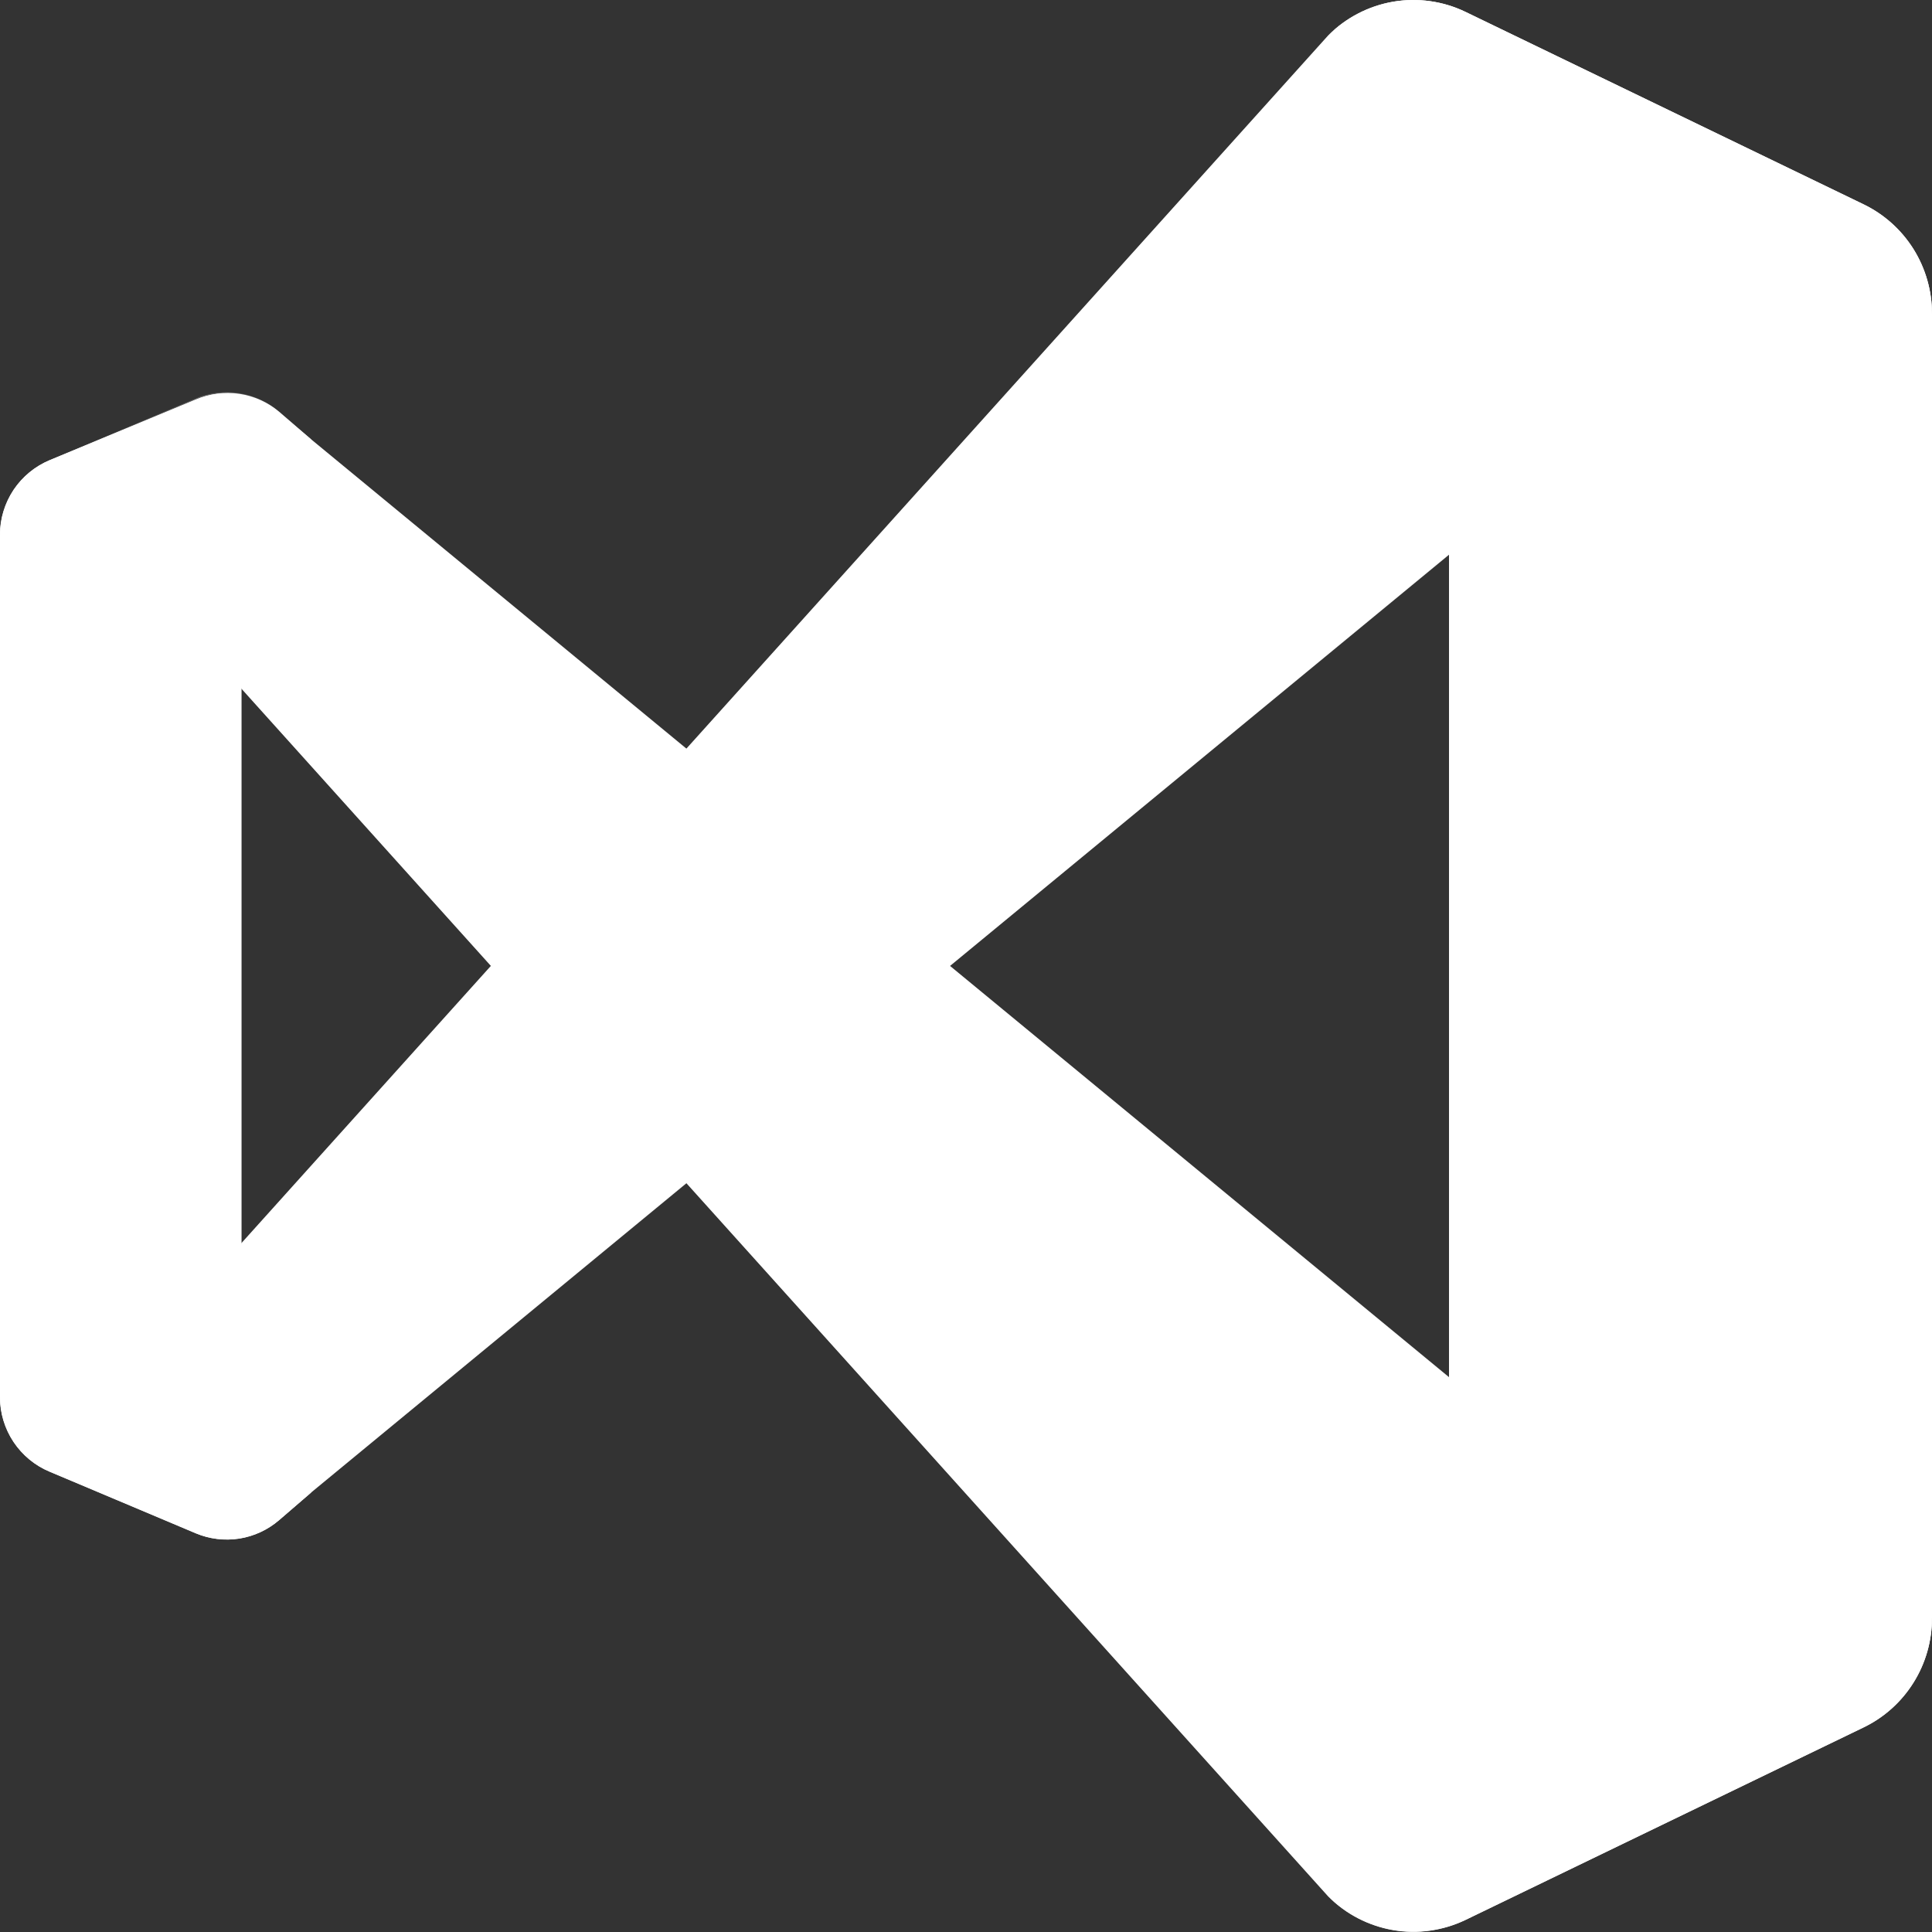 <svg width="26" height="26" viewBox="0 0 26 26" fill="none" xmlns="http://www.w3.org/2000/svg">
<rect x="0" y="0" width="26" height="26" fill="#333333" stroke="none"/>
<g clip-path="url(#clip0_2368_22622)">
<path d="M3.756 20.458C3.604 20.589 3.419 20.675 3.221 20.706C3.023 20.737 2.82 20.713 2.635 20.635L0.666 19.805C0.47 19.723 0.302 19.584 0.183 19.406C0.065 19.229 0.001 19.02 0 18.806L0 7.193C0.001 6.979 0.065 6.77 0.183 6.592C0.302 6.415 0.47 6.276 0.666 6.194L2.635 5.377C2.82 5.299 3.023 5.275 3.221 5.306C3.419 5.337 3.604 5.423 3.756 5.554L4.198 5.922C4.108 5.857 4.003 5.818 3.893 5.81C3.783 5.802 3.673 5.824 3.575 5.875C3.477 5.926 3.395 6.003 3.337 6.097C3.28 6.192 3.25 6.301 3.25 6.412V19.587C3.25 19.698 3.28 19.807 3.337 19.901C3.395 19.996 3.477 20.073 3.575 20.124C3.673 20.174 3.783 20.197 3.893 20.189C4.003 20.18 4.108 20.142 4.198 20.077L3.756 20.458Z" fill="white"/>
<path d="M0.666 19.803C0.47 19.721 0.302 19.582 0.183 19.405C0.065 19.227 0.001 19.018 0 18.804L0 18.715C0.001 18.84 0.04 18.962 0.111 19.066C0.183 19.169 0.283 19.249 0.4 19.294C0.516 19.34 0.644 19.349 0.765 19.321C0.887 19.293 0.998 19.228 1.083 19.136L17.875 0.476C18.113 0.238 18.418 0.08 18.749 0.023C19.079 -0.033 19.419 0.014 19.722 0.16L25.079 2.751C25.355 2.885 25.588 3.094 25.751 3.354C25.914 3.615 26 3.916 26 4.224V4.287C26 4.091 25.945 3.9 25.841 3.735C25.737 3.57 25.588 3.439 25.413 3.355C25.237 3.271 25.042 3.24 24.849 3.263C24.656 3.287 24.474 3.365 24.323 3.489L4.198 20.076L3.756 20.457C3.604 20.587 3.419 20.673 3.221 20.705C3.023 20.736 2.82 20.711 2.635 20.634L0.666 19.803Z" fill="white"/>
<path d="M0.666 6.194C0.47 6.277 0.302 6.415 0.183 6.593C0.065 6.771 0.001 6.98 0 7.193L0 7.283C0.001 7.158 0.04 7.035 0.111 6.932C0.183 6.829 0.283 6.749 0.4 6.704C0.516 6.658 0.644 6.649 0.765 6.677C0.887 6.705 0.998 6.769 1.083 6.861L17.875 25.522C18.113 25.76 18.418 25.918 18.749 25.975C19.079 26.031 19.419 25.983 19.722 25.838L25.079 23.246C25.355 23.113 25.588 22.904 25.751 22.643C25.914 22.383 26 22.081 26 21.774V21.711C26 21.906 25.945 22.098 25.841 22.262C25.737 22.427 25.588 22.559 25.413 22.643C25.237 22.726 25.042 22.758 24.849 22.734C24.656 22.711 24.474 22.632 24.323 22.509L4.198 5.922L3.756 5.541C3.603 5.412 3.417 5.329 3.219 5.3C3.021 5.271 2.819 5.298 2.635 5.378L0.666 6.194Z" fill="white"/>
<path d="M19.722 25.836C19.419 25.981 19.079 26.029 18.749 25.972C18.418 25.916 18.113 25.758 17.875 25.52C18.009 25.653 18.178 25.744 18.363 25.78C18.547 25.817 18.738 25.797 18.912 25.725C19.086 25.653 19.234 25.53 19.339 25.373C19.444 25.216 19.5 25.031 19.5 24.842V1.159C19.501 0.969 19.445 0.784 19.341 0.626C19.237 0.468 19.088 0.345 18.915 0.272C18.741 0.198 18.549 0.179 18.364 0.215C18.179 0.251 18.009 0.342 17.875 0.476C18.113 0.238 18.418 0.08 18.749 0.023C19.079 -0.033 19.419 0.014 19.722 0.16L25.079 2.749C25.355 2.882 25.588 3.091 25.751 3.351C25.914 3.612 26 3.914 26 4.221V21.774C26 22.082 25.914 22.384 25.751 22.644C25.588 22.905 25.355 23.114 25.079 23.247L19.722 25.836Z" fill="white"/>
<g opacity="0.25">
<path fill-rule="evenodd" clip-rule="evenodd" d="M18.658 25.957C19.016 26.039 19.391 25.997 19.722 25.837L25.079 23.248C25.355 23.115 25.588 22.906 25.751 22.646C25.914 22.385 26 22.084 26 21.776V4.223C26 3.915 25.914 3.614 25.751 3.353C25.588 3.092 25.355 2.883 25.079 2.75L19.722 0.161C19.343 -0.022 18.908 -0.05 18.509 0.082C18.27 0.163 18.053 0.298 17.875 0.477L9.241 10.076L4.198 5.921L3.756 5.54C3.624 5.426 3.465 5.346 3.295 5.307C3.125 5.267 2.948 5.27 2.779 5.314C2.729 5.325 2.681 5.342 2.635 5.363L0.666 6.194C0.482 6.27 0.322 6.396 0.205 6.558C0.087 6.72 0.016 6.911 0 7.111C0 7.138 0 7.166 0 7.193V18.806C0 18.833 0 18.86 0 18.887C0.016 19.087 0.087 19.279 0.205 19.44C0.322 19.602 0.482 19.728 0.666 19.805L2.635 20.622C2.681 20.643 2.729 20.66 2.779 20.671C2.948 20.715 3.125 20.718 3.295 20.678C3.465 20.639 3.624 20.559 3.756 20.445L4.198 20.077L9.241 15.923L17.875 25.521C18.09 25.738 18.361 25.888 18.658 25.957ZM19.5 7.468L12.786 12.999L19.5 18.531V7.468ZM3.25 9.262L6.611 12.999L3.25 16.737V9.262Z" fill="white"/>
</g>
</g>
<defs>
<clipPath id="clip0_2368_22622">
<rect width="26" height="26" fill="white"/>
</clipPath>
</defs>
</svg>
